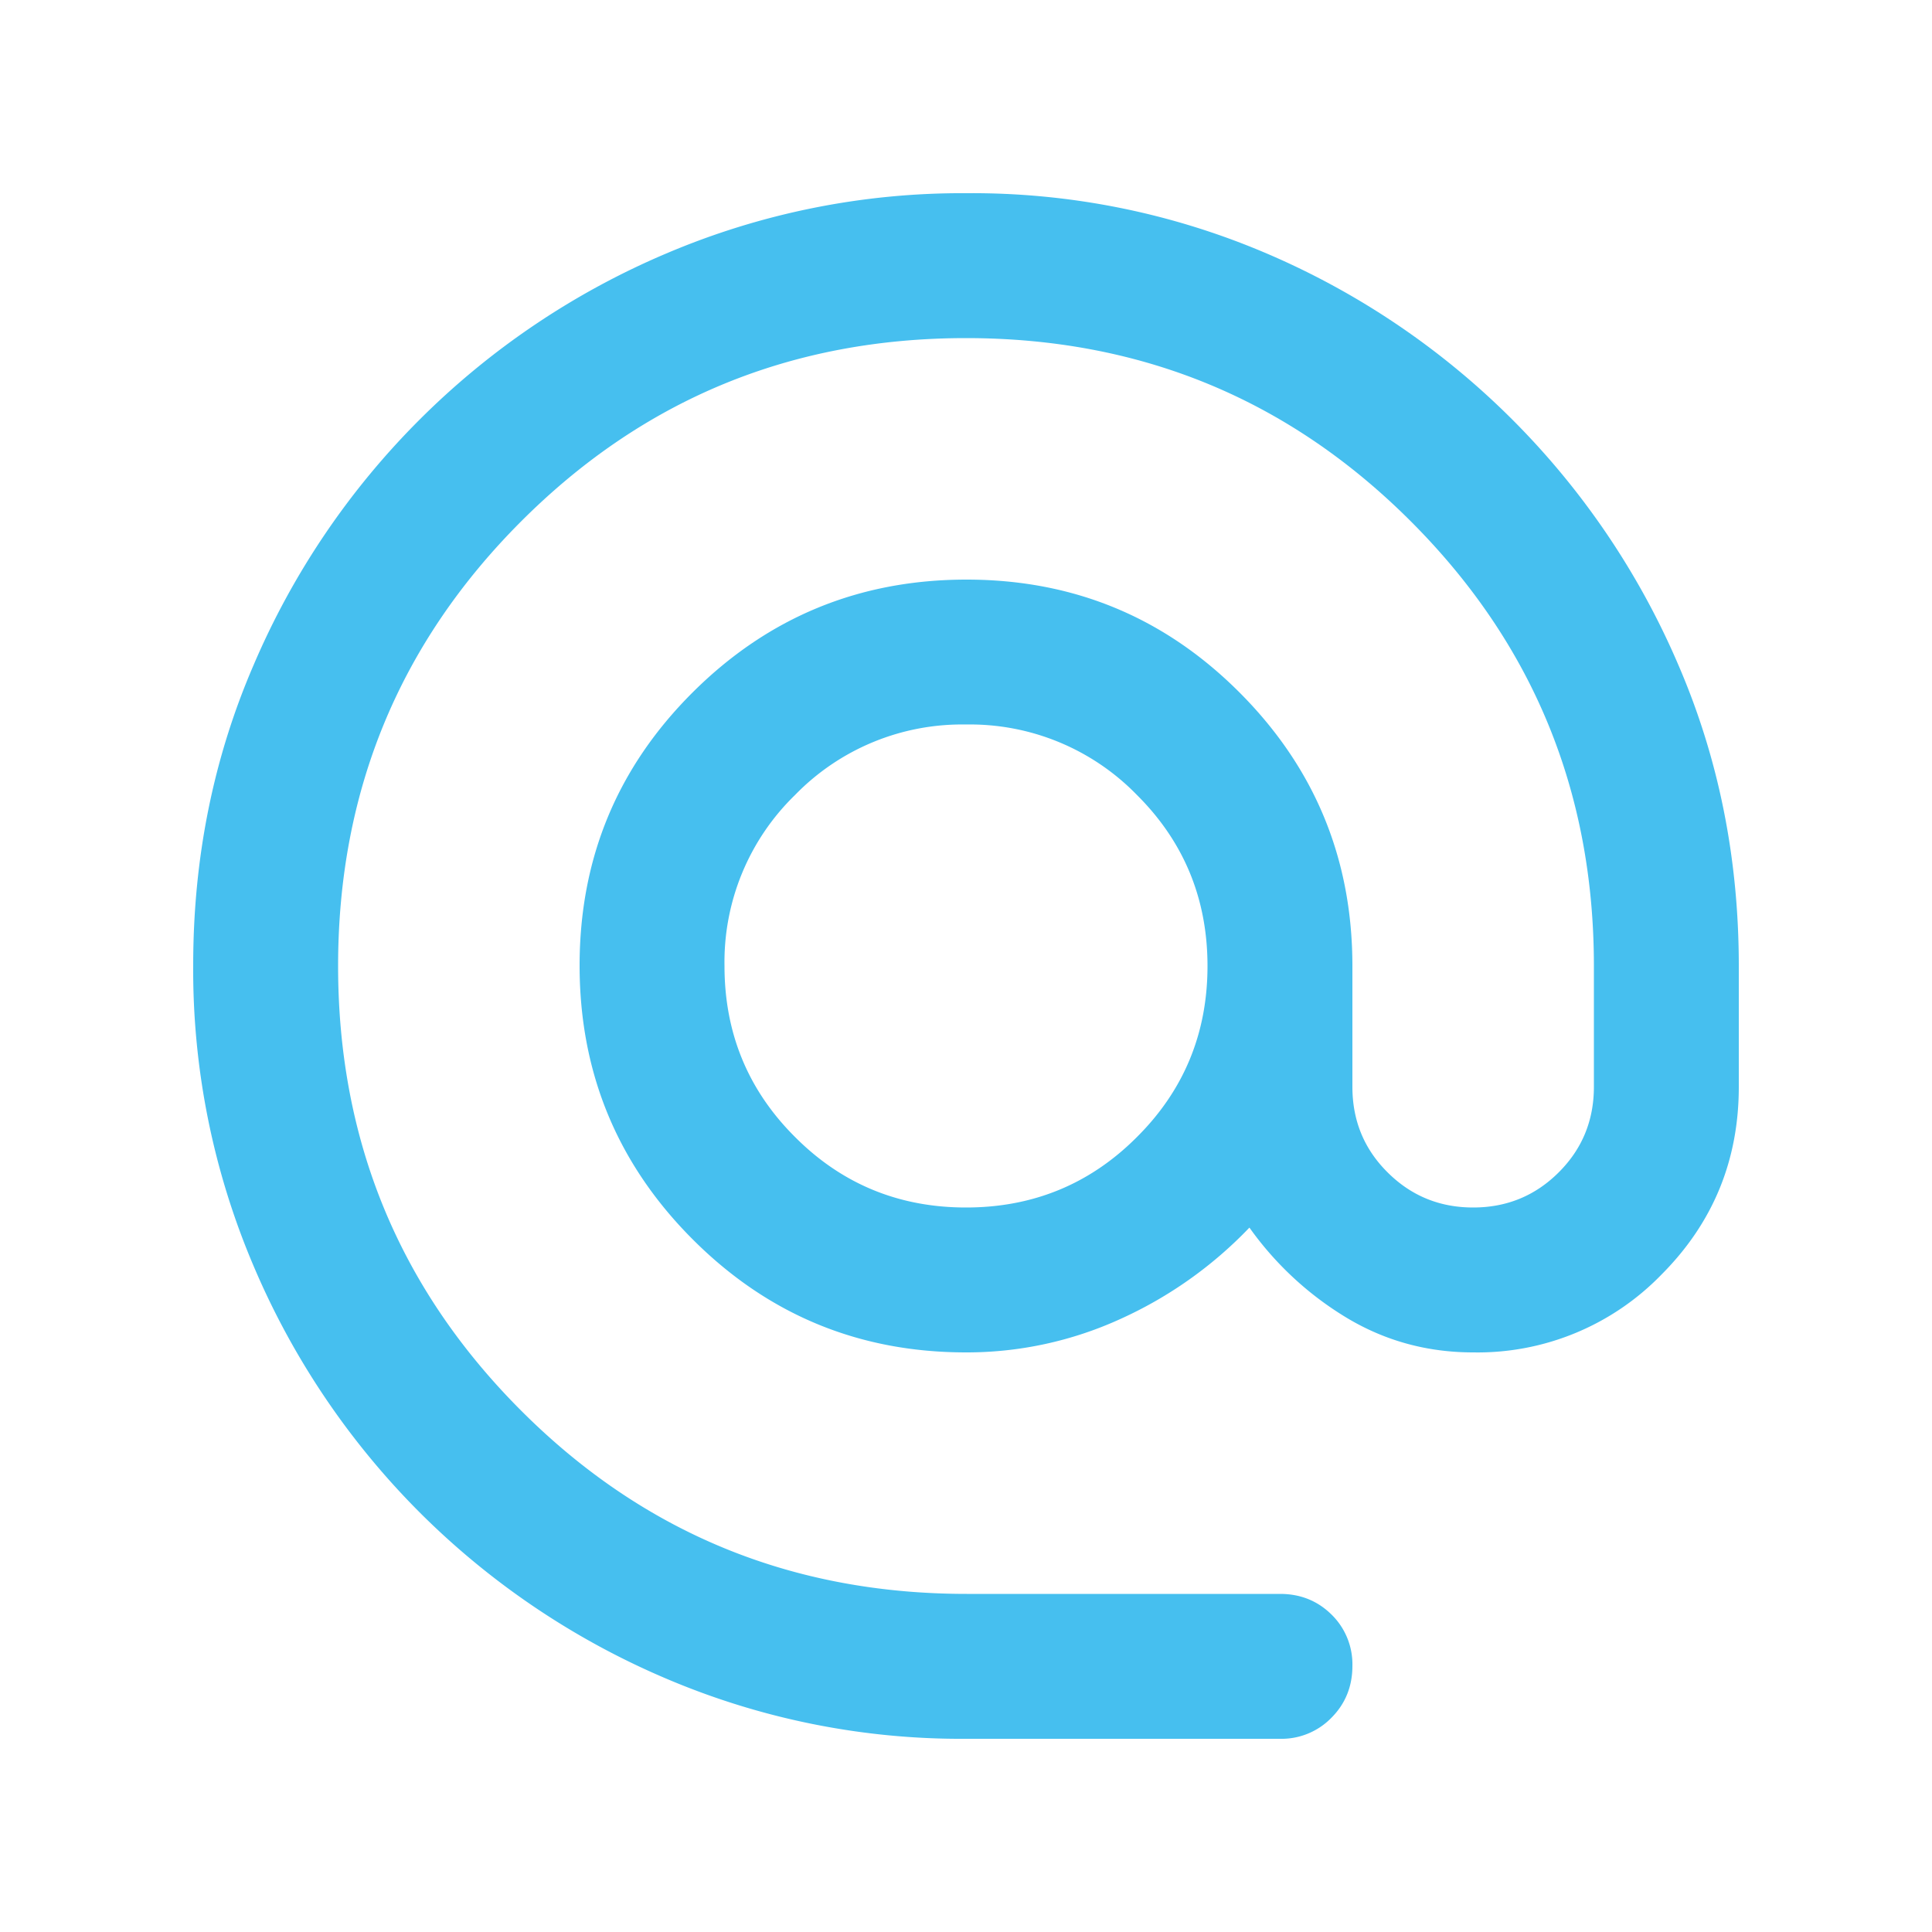<svg width="20" height="20" viewBox="0 0 20 20" fill="none" xmlns="http://www.w3.org/2000/svg">
    <g clip-path="url(#y74uijfkfa)">
        <mask id="96088n150b" style="mask-type:alpha" maskUnits="userSpaceOnUse" x="0" y="0" width="20" height="20">
            <path fill="#D9D9D9" d="M0 0h20v20H0z"/>
        </mask>
        <g mask="url(#96088n150b)">
            <path d="M10 18a7.787 7.787 0 0 1-3.108-.625 8.076 8.076 0 0 1-2.548-1.719 8.065 8.065 0 0 1-1.719-2.551A7.818 7.818 0 0 1 2 9.99c0-1.104.208-2.14.625-3.105a8.066 8.066 0 0 1 4.27-4.26A7.818 7.818 0 0 1 10.009 2a7.75 7.75 0 0 1 3.106.625 8.095 8.095 0 0 1 4.26 4.26C17.792 7.851 18 8.89 18 10v1.25c0 .762-.267 1.41-.802 1.946A2.65 2.65 0 0 1 15.25 14c-.472 0-.906-.118-1.302-.354a3.366 3.366 0 0 1-1.014-.938 4.293 4.293 0 0 1-1.34.948A3.826 3.826 0 0 1 10 14c-1.107 0-2.05-.39-2.83-1.171C6.39 12.048 6 11.103 6 9.995s.39-2.05 1.171-2.828S8.897 6 10.005 6s2.05.39 2.828 1.17C13.611 7.95 14 8.893 14 10v1.25c0 .35.121.645.365.887.243.242.538.363.885.363s.642-.121.885-.363.365-.537.365-.887V10c0-1.806-.632-3.34-1.896-4.604C13.34 4.132 11.806 3.5 10 3.5s-3.34.632-4.604 1.896C4.132 6.66 3.5 8.194 3.5 10s.632 3.34 1.896 4.604c1.264 1.264 2.8 1.896 4.611 1.896h3.243c.213 0 .39.072.534.214a.72.72 0 0 1 .216.532c0 .21-.072.39-.216.535a.72.72 0 0 1-.534.219H10zm0-5.5c.694 0 1.285-.243 1.77-.73.487-.485.73-1.076.73-1.77s-.243-1.285-.73-1.77A2.41 2.41 0 0 0 10 7.5a2.41 2.41 0 0 0-1.77.73A2.41 2.41 0 0 0 7.5 10c0 .694.243 1.285.73 1.77.485.487 1.076.73 1.77.73z" fill="#46BFEF"/>
        </g>
    </g>
    <defs>
        <clipPath id="y74uijfkfa">
            <path fill="#fff" d="M0 0h20v20H0z"/>
        </clipPath>
    </defs>
</svg>
